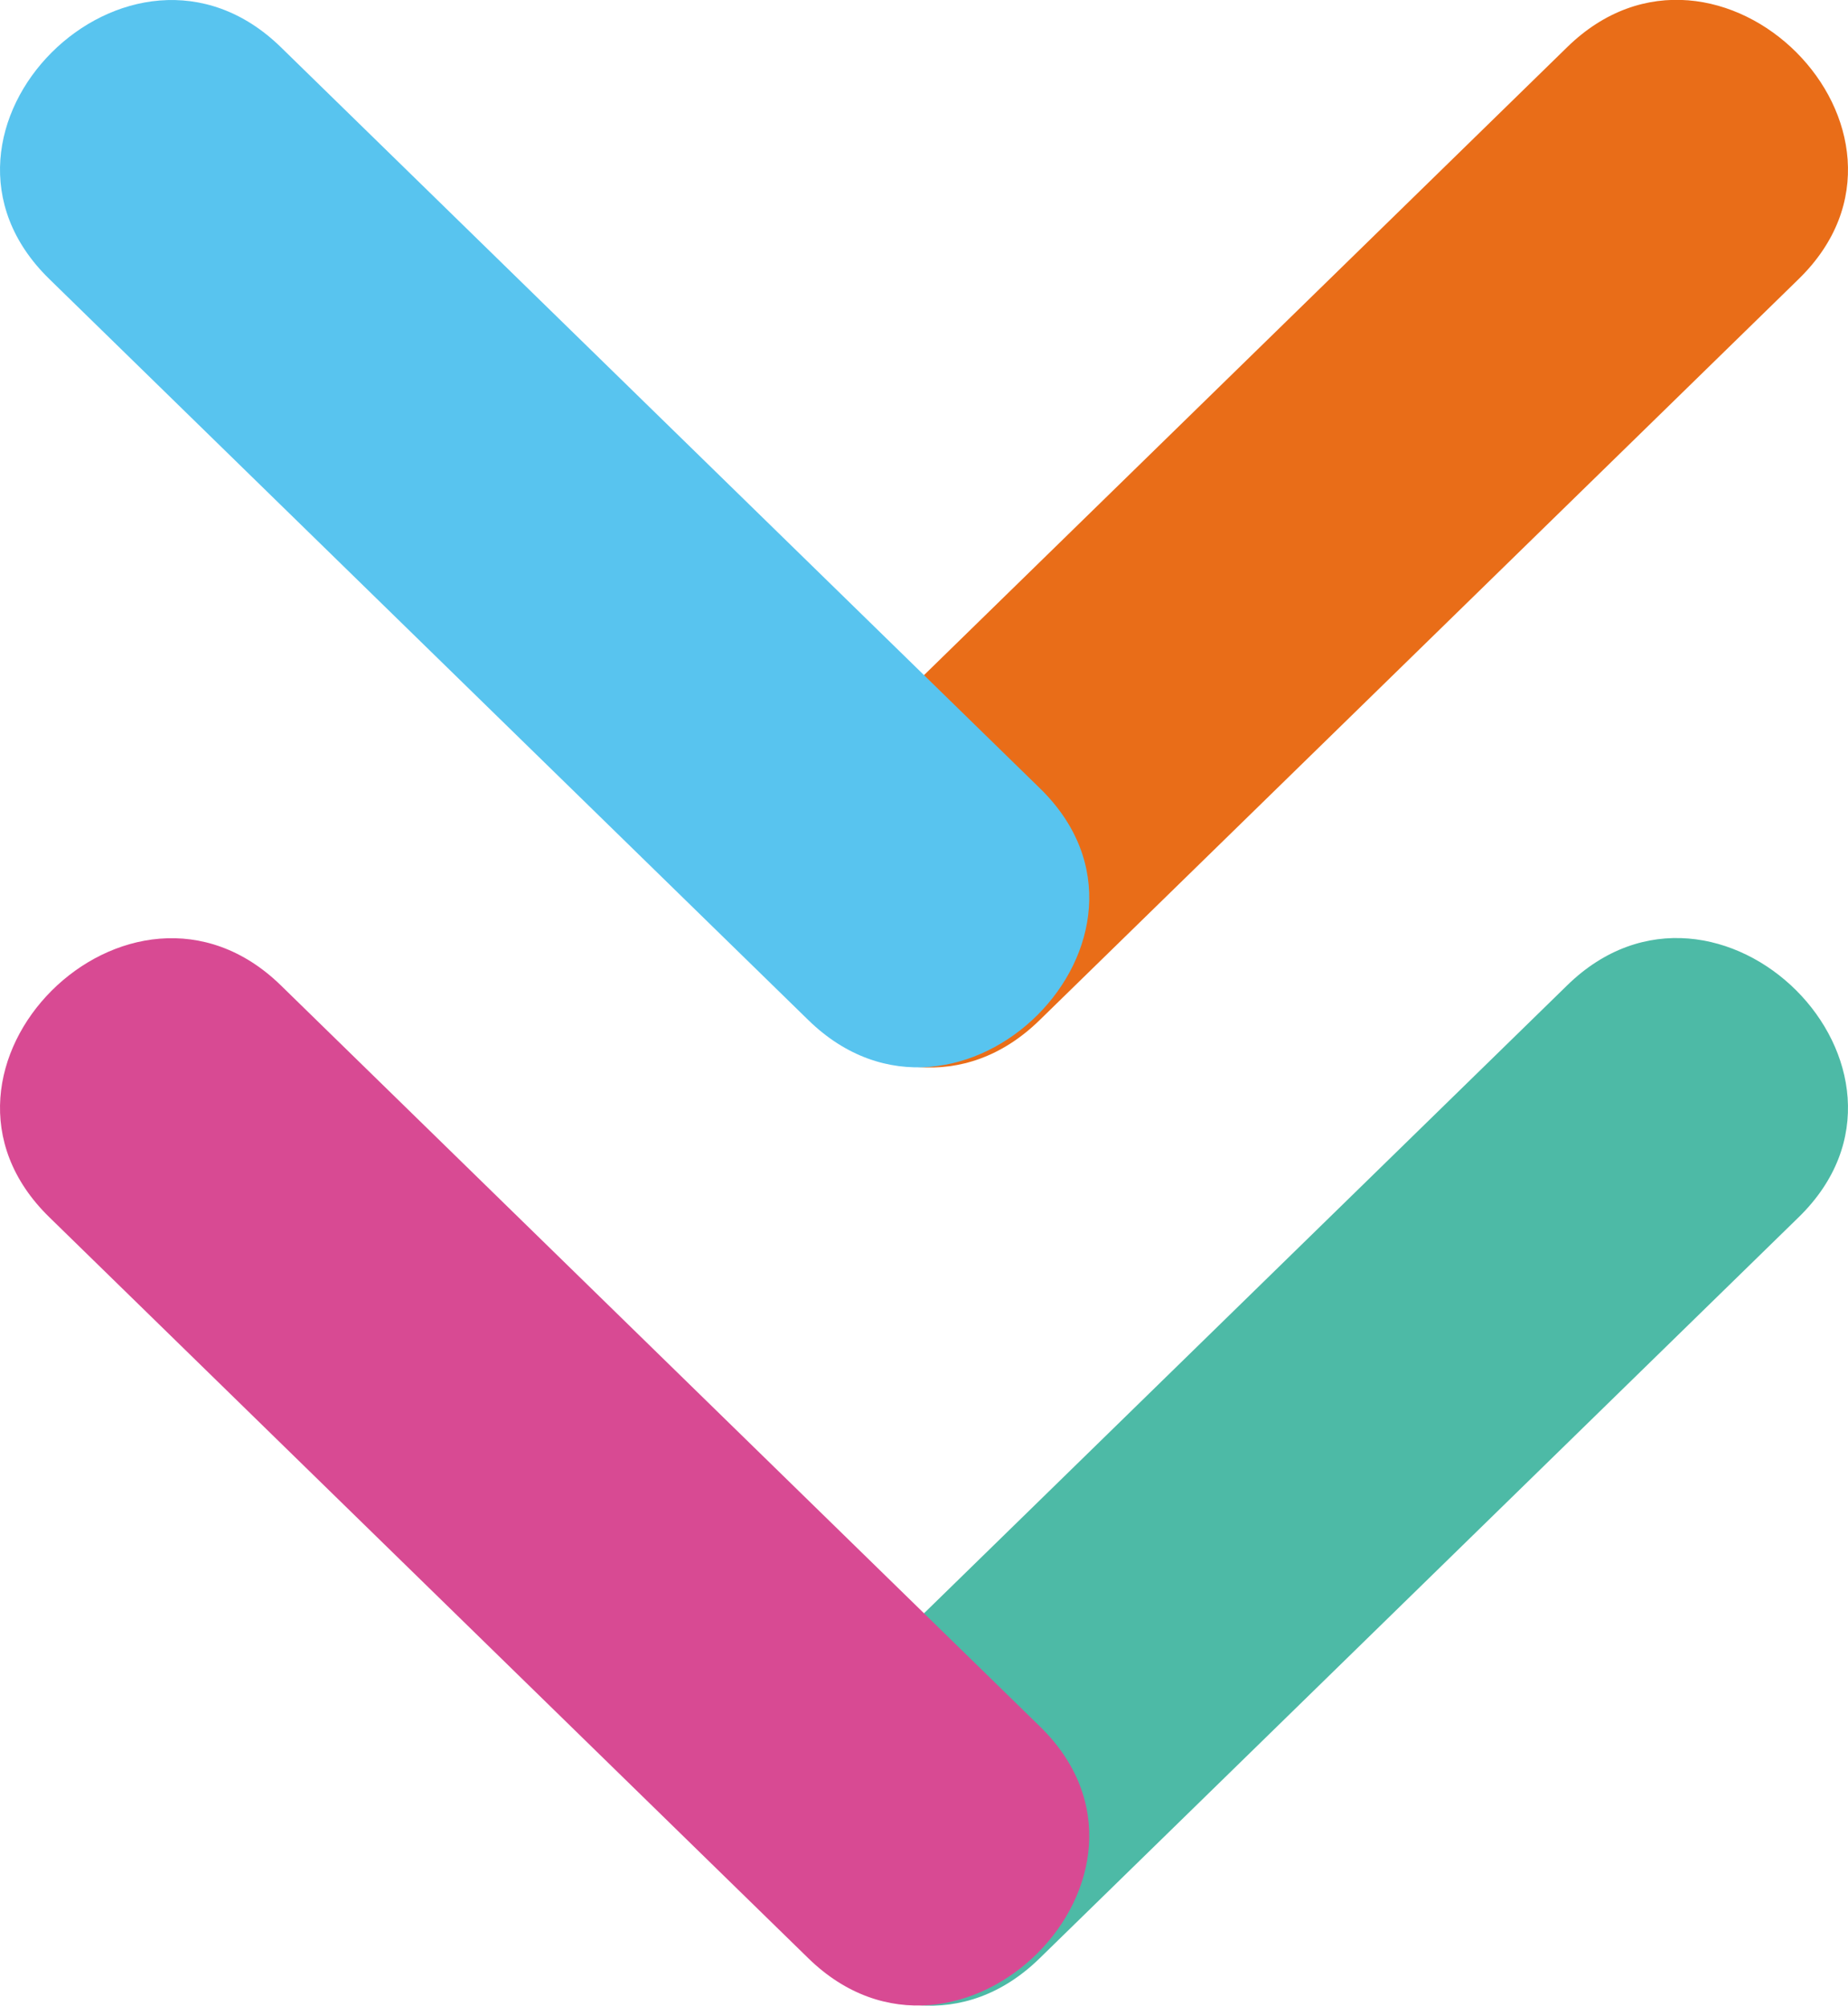 <?xml version="1.0" encoding="UTF-8"?><svg id="_レイヤー_2" xmlns="http://www.w3.org/2000/svg" viewBox="0 0 45.79 49.69"><defs><style>.cls-1{fill:#d84a93;}.cls-1,.cls-2,.cls-3,.cls-4{stroke-width:0px;}.cls-2{fill:#4dbaa6;}.cls-3{fill:#e96d18;}.cls-4{fill:#58c4ef;}</style></defs><g id="_レイヤー_2-2"><path class="cls-3" d="M38.83,1.17c-6.27,6.12-12.54,12.24-18.81,18.36-3.75,3.66,2,9.4,5.74,5.74,6.27-6.12,12.54-12.24,18.81-18.36,3.75-3.66-2-9.4-5.74-5.74h0Z"/><path class="cls-4" d="M1.22,6.91c6.27,6.12,12.54,12.24,18.81,18.36,3.74,3.65,9.49-2.08,5.74-5.74C19.5,13.41,13.23,7.29,6.96,1.17,3.22-2.48-2.53,3.25,1.22,6.91h0Z"/><path class="cls-2" d="M38.83,24.41c-6.27,6.12-12.54,12.24-18.81,18.36-3.75,3.66,2,9.4,5.74,5.74,6.27-6.12,12.54-12.24,18.81-18.36,3.75-3.66-2-9.4-5.74-5.74h0Z"/><path class="cls-1" d="M1.22,30.15c6.27,6.12,12.54,12.24,18.81,18.36,3.74,3.65,9.49-2.08,5.74-5.74-6.27-6.12-12.54-12.24-18.81-18.36-3.74-3.65-9.49,2.08-5.74,5.74h0Z"/></g></svg>